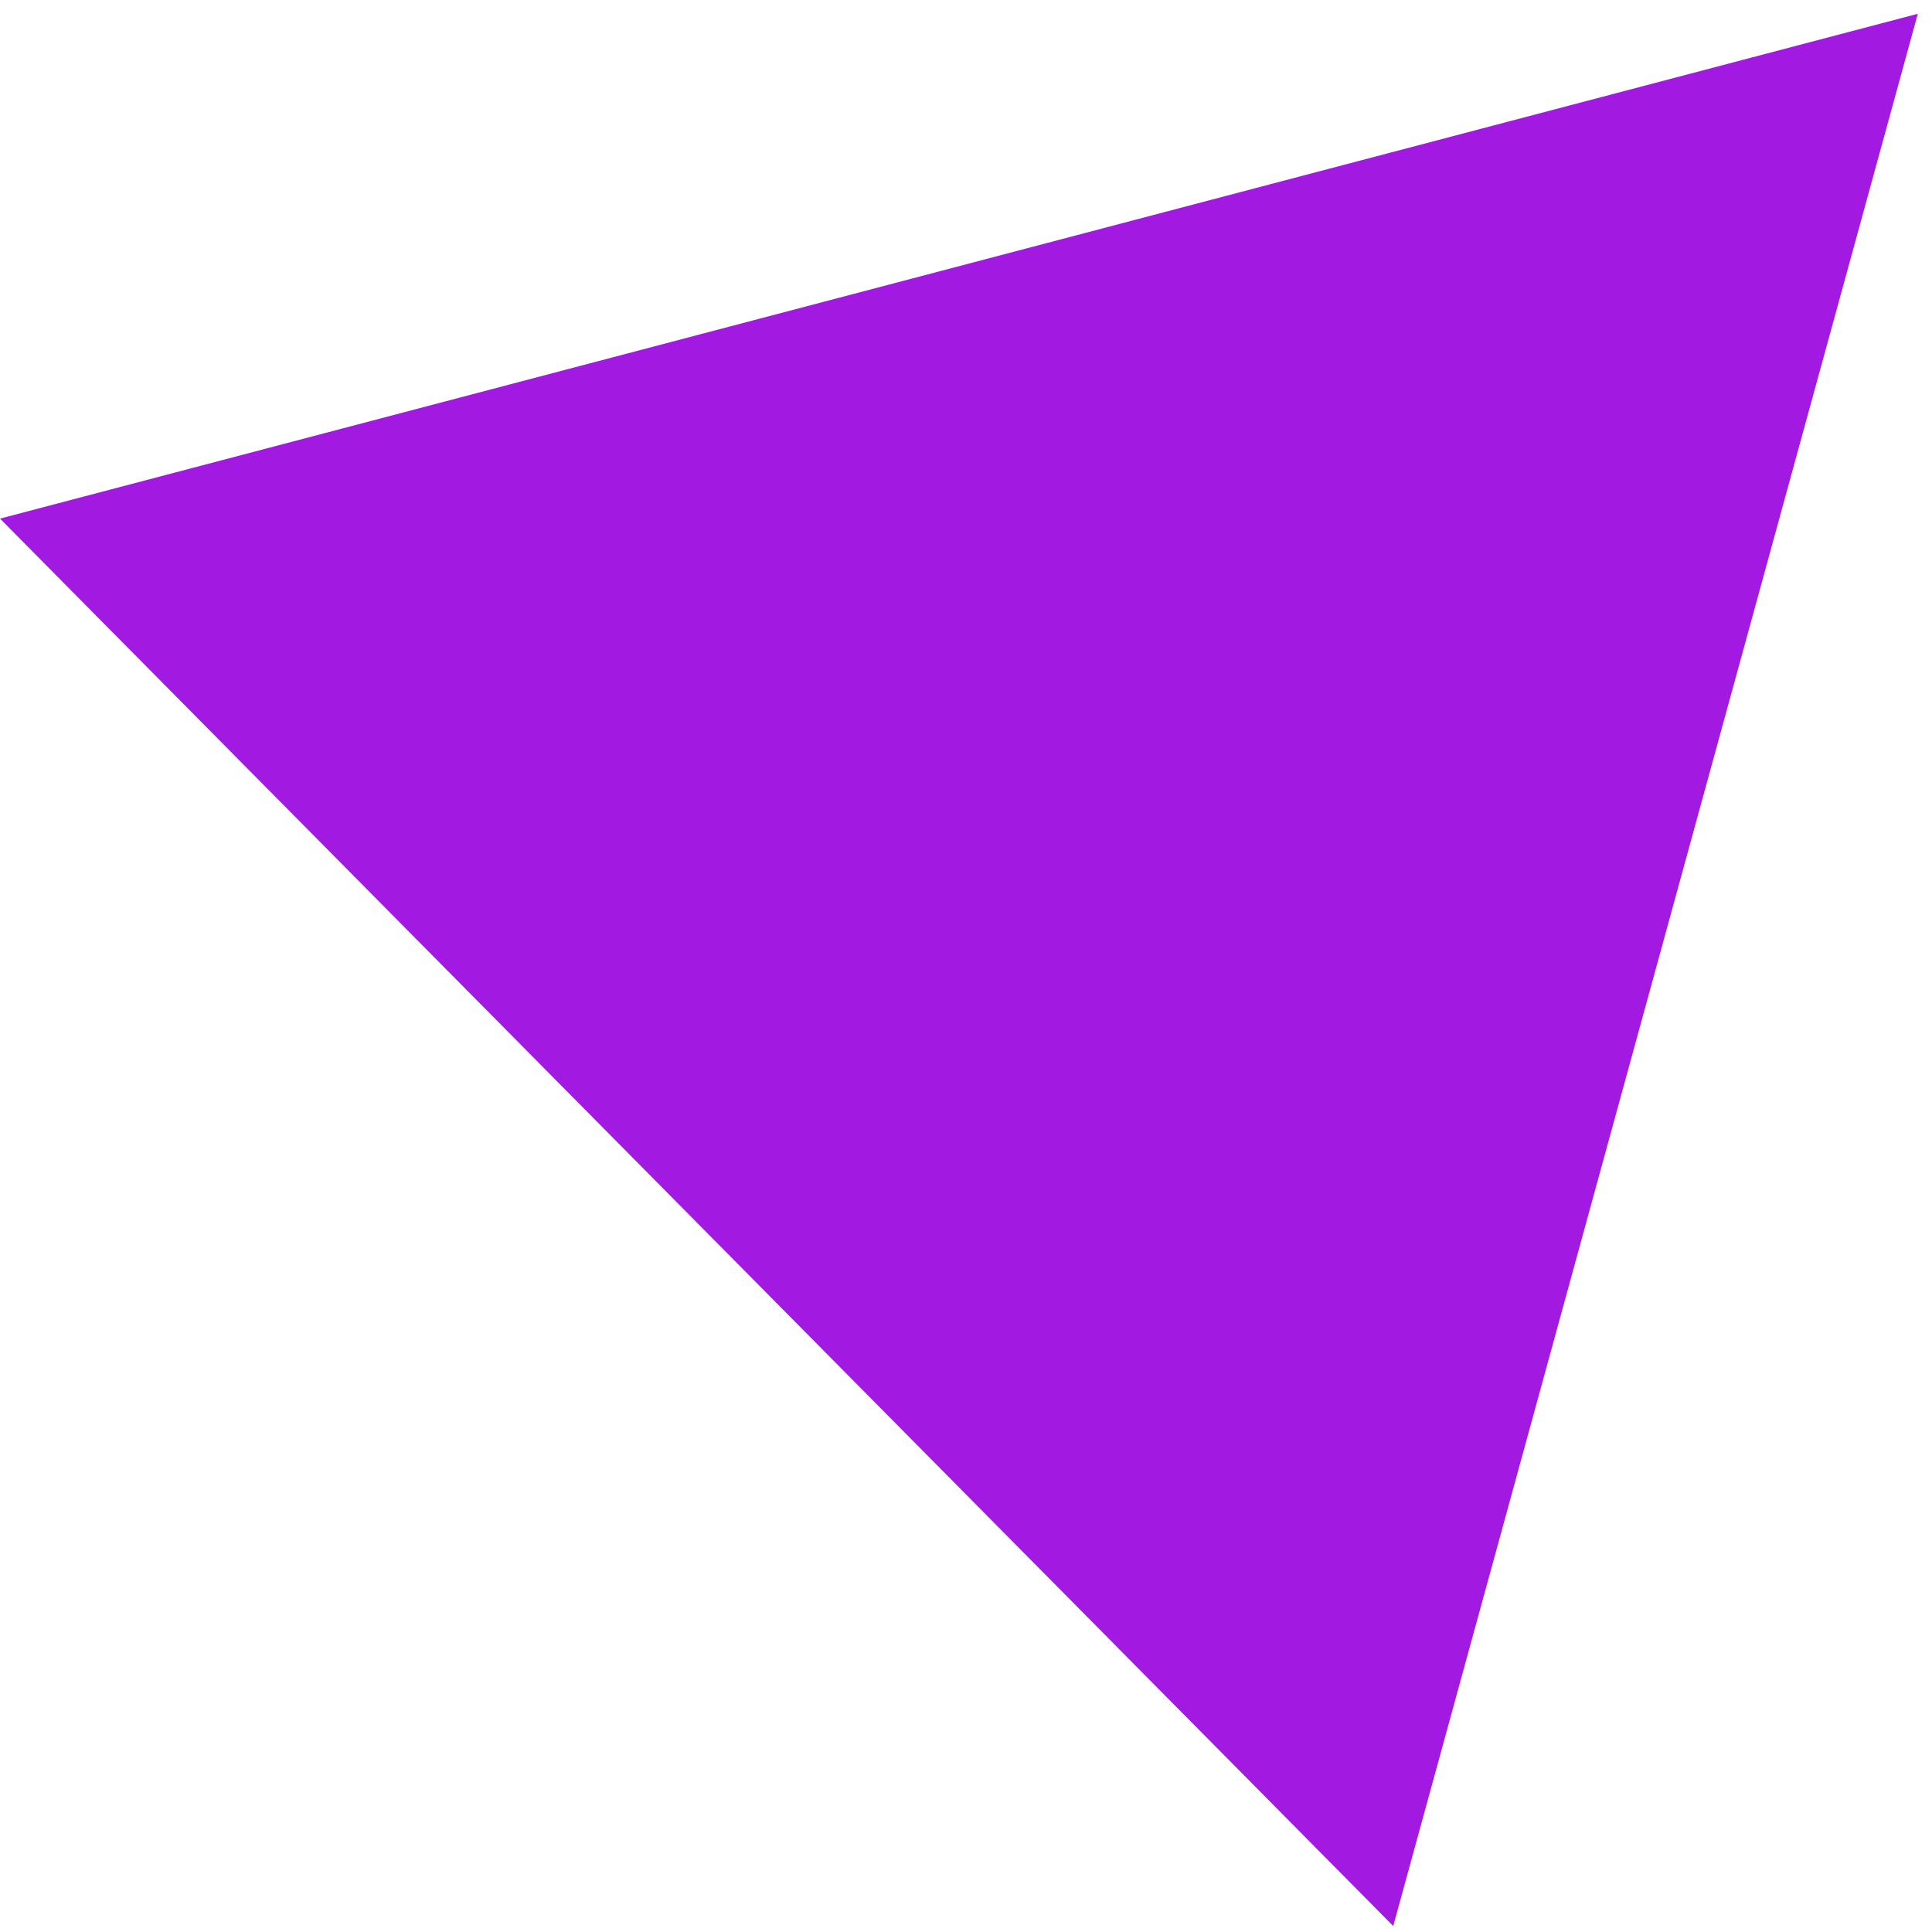 <?xml version="1.0" encoding="UTF-8"?> <svg xmlns="http://www.w3.org/2000/svg" width="119" height="119" viewBox="0 0 119 119" fill="none"><path d="M-1.35774e-05 31.943L118.125 0.849L85.815 118.632L-1.35774e-05 31.943Z" fill="#A219E2"></path></svg> 